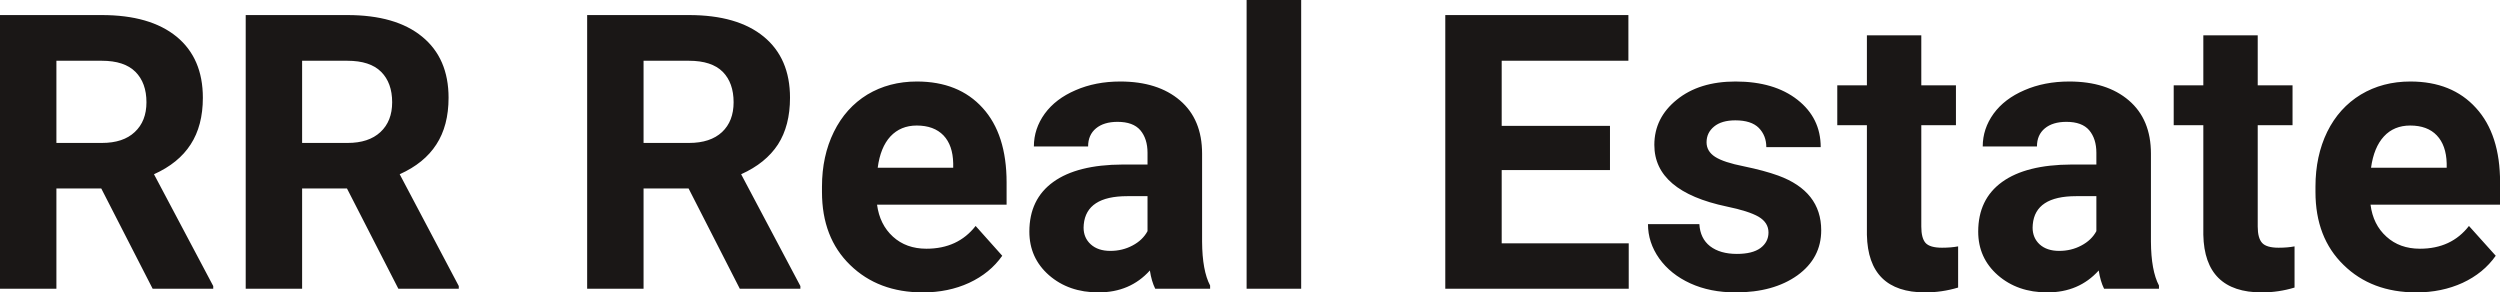 <?xml version="1.0" encoding="UTF-8" standalone="yes"?>
<svg xmlns="http://www.w3.org/2000/svg" width="100%" height="100%" viewBox="0 0 149.365 17.475" fill="rgb(26, 23, 22)">
  <path d="M9.12 17.25L6.05 11.26L3.37 11.26L3.37 17.25L0 17.25L0 0.90L6.08 0.90Q8.97 0.90 10.55 2.19Q12.12 3.48 12.12 5.84L12.12 5.84Q12.12 7.51 11.39 8.63Q10.67 9.75 9.20 10.41L9.20 10.41L12.74 17.09L12.74 17.25L9.12 17.25ZM3.37 3.63L3.37 8.54L6.09 8.54Q7.36 8.54 8.05 7.89Q8.75 7.24 8.75 6.11L8.75 6.11Q8.75 4.95 8.09 4.29Q7.43 3.63 6.08 3.63L6.08 3.63L3.37 3.63ZM23.80 17.25L20.73 11.26L18.05 11.26L18.05 17.25L14.68 17.25L14.68 0.90L20.75 0.90Q23.65 0.90 25.22 2.19Q26.80 3.48 26.80 5.84L26.80 5.84Q26.80 7.51 26.07 8.63Q25.35 9.75 23.88 10.41L23.88 10.41L27.41 17.09L27.41 17.25L23.80 17.25ZM18.05 3.63L18.05 8.54L20.77 8.54Q22.03 8.54 22.73 7.89Q23.43 7.24 23.43 6.11L23.43 6.11Q23.43 4.95 22.77 4.29Q22.11 3.63 20.75 3.63L20.75 3.63L18.05 3.63ZM44.20 17.25L41.14 11.26L38.45 11.26L38.45 17.25L35.08 17.25L35.08 0.90L41.16 0.90Q44.06 0.90 45.63 2.19Q47.20 3.48 47.20 5.84L47.20 5.84Q47.20 7.51 46.48 8.63Q45.75 9.75 44.28 10.41L44.28 10.41L47.82 17.09L47.82 17.25L44.20 17.25ZM38.45 3.63L38.45 8.54L41.17 8.54Q42.44 8.54 43.14 7.89Q43.83 7.24 43.83 6.11L43.83 6.11Q43.83 4.95 43.18 4.29Q42.52 3.63 41.16 3.63L41.16 3.63L38.45 3.63ZM55.14 17.47L55.14 17.47Q52.47 17.47 50.79 15.83Q49.11 14.20 49.11 11.47L49.11 11.47L49.11 11.15Q49.11 9.32 49.82 7.88Q50.53 6.44 51.82 5.65Q53.12 4.87 54.78 4.87L54.78 4.87Q57.28 4.87 58.71 6.45Q60.14 8.02 60.14 10.90L60.14 10.90L60.14 12.23L52.40 12.23Q52.56 13.42 53.35 14.14Q54.14 14.86 55.35 14.86L55.35 14.86Q57.23 14.86 58.29 13.50L58.29 13.50L59.88 15.28Q59.15 16.32 57.90 16.90Q56.66 17.47 55.14 17.47ZM54.77 7.50L54.77 7.50Q53.81 7.50 53.20 8.15Q52.60 8.80 52.44 10.02L52.44 10.02L56.95 10.02L56.95 9.76Q56.93 8.68 56.37 8.09Q55.80 7.50 54.77 7.50ZM72.30 17.25L69.02 17.25Q68.80 16.81 68.70 16.16L68.70 16.16Q67.52 17.47 65.63 17.47L65.63 17.47Q63.85 17.47 62.67 16.44Q61.50 15.41 61.50 13.84L61.50 13.84Q61.50 11.90 62.93 10.87Q64.36 9.84 67.07 9.83L67.07 9.83L68.56 9.83L68.56 9.13Q68.56 8.29 68.13 7.78Q67.70 7.28 66.77 7.28L66.77 7.28Q65.95 7.28 65.48 7.67Q65.01 8.06 65.01 8.75L65.01 8.75L61.77 8.75Q61.77 7.69 62.42 6.79Q63.07 5.90 64.26 5.39Q65.45 4.87 66.93 4.87L66.93 4.87Q69.18 4.87 70.50 6.00Q71.82 7.13 71.82 9.18L71.82 9.18L71.82 14.44Q71.83 16.17 72.30 17.06L72.30 17.06L72.30 17.25ZM66.34 14.99L66.34 14.99Q67.06 14.99 67.66 14.67Q68.27 14.35 68.56 13.81L68.56 13.81L68.56 11.72L67.35 11.72Q64.91 11.72 64.75 13.41L64.75 13.41L64.74 13.60Q64.74 14.21 65.17 14.60Q65.60 14.99 66.34 14.99ZM77.74 0L77.74 17.25L74.48 17.25L74.48 0L77.74 0ZM96.19 7.52L96.19 10.16L89.72 10.16L89.72 14.54L97.31 14.54L97.31 17.25L86.35 17.25L86.35 0.90L97.29 0.90L97.29 3.63L89.72 3.63L89.72 7.52L96.19 7.52ZM105.66 13.89L105.66 13.89Q105.66 13.30 105.07 12.95Q104.48 12.61 103.17 12.34L103.17 12.34Q98.84 11.43 98.84 8.66L98.84 8.66Q98.84 7.04 100.18 5.96Q101.52 4.87 103.69 4.87L103.69 4.87Q106.00 4.87 107.39 5.96Q108.78 7.05 108.78 8.79L108.78 8.79L105.53 8.79Q105.53 8.10 105.08 7.64Q104.63 7.19 103.68 7.19L103.68 7.19Q102.86 7.19 102.41 7.56Q101.96 7.93 101.96 8.50L101.96 8.50Q101.96 9.04 102.47 9.37Q102.98 9.70 104.20 9.94Q105.41 10.19 106.24 10.49L106.24 10.49Q108.81 11.43 108.81 13.76L108.81 13.76Q108.81 15.42 107.39 16.45Q105.96 17.47 103.70 17.47L103.70 17.47Q102.17 17.47 100.99 16.93Q99.81 16.39 99.13 15.44Q98.46 14.49 98.46 13.39L98.46 13.39L101.53 13.39Q101.58 14.25 102.17 14.71Q102.77 15.17 103.77 15.17L103.77 15.17Q104.70 15.17 105.18 14.82Q105.66 14.46 105.66 13.89ZM111.54 2.11L114.79 2.11L114.79 5.10L116.86 5.10L116.86 7.48L114.79 7.48L114.79 13.54Q114.79 14.22 115.04 14.51Q115.30 14.80 116.03 14.80L116.03 14.80Q116.57 14.80 116.99 14.72L116.99 14.72L116.99 17.18Q116.03 17.47 115.02 17.47L115.02 17.47Q111.61 17.47 111.54 14.03L111.54 14.03L111.54 7.48L109.77 7.48L109.77 5.10L111.54 5.10L111.54 2.11ZM128.99 17.25L125.71 17.25Q125.49 16.81 125.39 16.16L125.39 16.16Q124.21 17.47 122.32 17.47L122.32 17.47Q120.54 17.47 119.36 16.44Q118.19 15.41 118.19 13.84L118.19 13.84Q118.19 11.90 119.62 10.87Q121.05 9.84 123.76 9.83L123.76 9.83L125.25 9.83L125.25 9.13Q125.25 8.29 124.82 7.78Q124.39 7.28 123.46 7.28L123.46 7.28Q122.64 7.28 122.17 7.67Q121.70 8.06 121.70 8.75L121.70 8.75L118.46 8.75Q118.46 7.69 119.11 6.79Q119.76 5.90 120.95 5.39Q122.14 4.87 123.63 4.87L123.63 4.87Q125.87 4.87 127.19 6.00Q128.51 7.13 128.51 9.18L128.51 9.18L128.51 14.44Q128.52 16.17 128.99 17.06L128.99 17.06L128.99 17.25ZM123.03 14.99L123.03 14.99Q123.75 14.99 124.35 14.67Q124.96 14.35 125.25 13.81L125.25 13.81L125.25 11.72L124.04 11.72Q121.60 11.72 121.45 13.41L121.45 13.41L121.44 13.60Q121.44 14.21 121.86 14.60Q122.29 14.99 123.03 14.99ZM131.64 2.11L134.89 2.11L134.89 5.10L136.97 5.10L136.97 7.48L134.89 7.48L134.89 13.54Q134.89 14.22 135.15 14.51Q135.41 14.80 136.14 14.80L136.14 14.80Q136.67 14.80 137.09 14.72L137.09 14.72L137.09 17.18Q136.14 17.47 135.13 17.47L135.13 17.47Q131.71 17.47 131.64 14.03L131.64 14.03L131.64 7.48L129.87 7.48L129.87 5.10L131.64 5.10L131.64 2.11ZM144.37 17.47L144.37 17.47Q141.69 17.47 140.02 15.83Q138.34 14.20 138.34 11.47L138.34 11.47L138.34 11.15Q138.34 9.32 139.04 7.88Q139.75 6.44 141.05 5.65Q142.35 4.87 144.01 4.87L144.01 4.87Q146.50 4.87 147.93 6.45Q149.37 8.02 149.37 10.90L149.37 10.90L149.37 12.23L141.63 12.23Q141.78 13.42 142.58 14.14Q143.37 14.86 144.58 14.86L144.58 14.86Q146.46 14.86 147.51 13.50L147.51 13.50L149.11 15.28Q148.38 16.32 147.13 16.90Q145.88 17.47 144.37 17.47ZM144.00 7.50L144.00 7.50Q143.03 7.50 142.43 8.15Q141.83 8.80 141.66 10.02L141.66 10.02L146.18 10.02L146.18 9.76Q146.15 8.68 145.59 8.09Q145.03 7.50 144.00 7.50Z" preserveAspectRatio="none"/>
</svg>